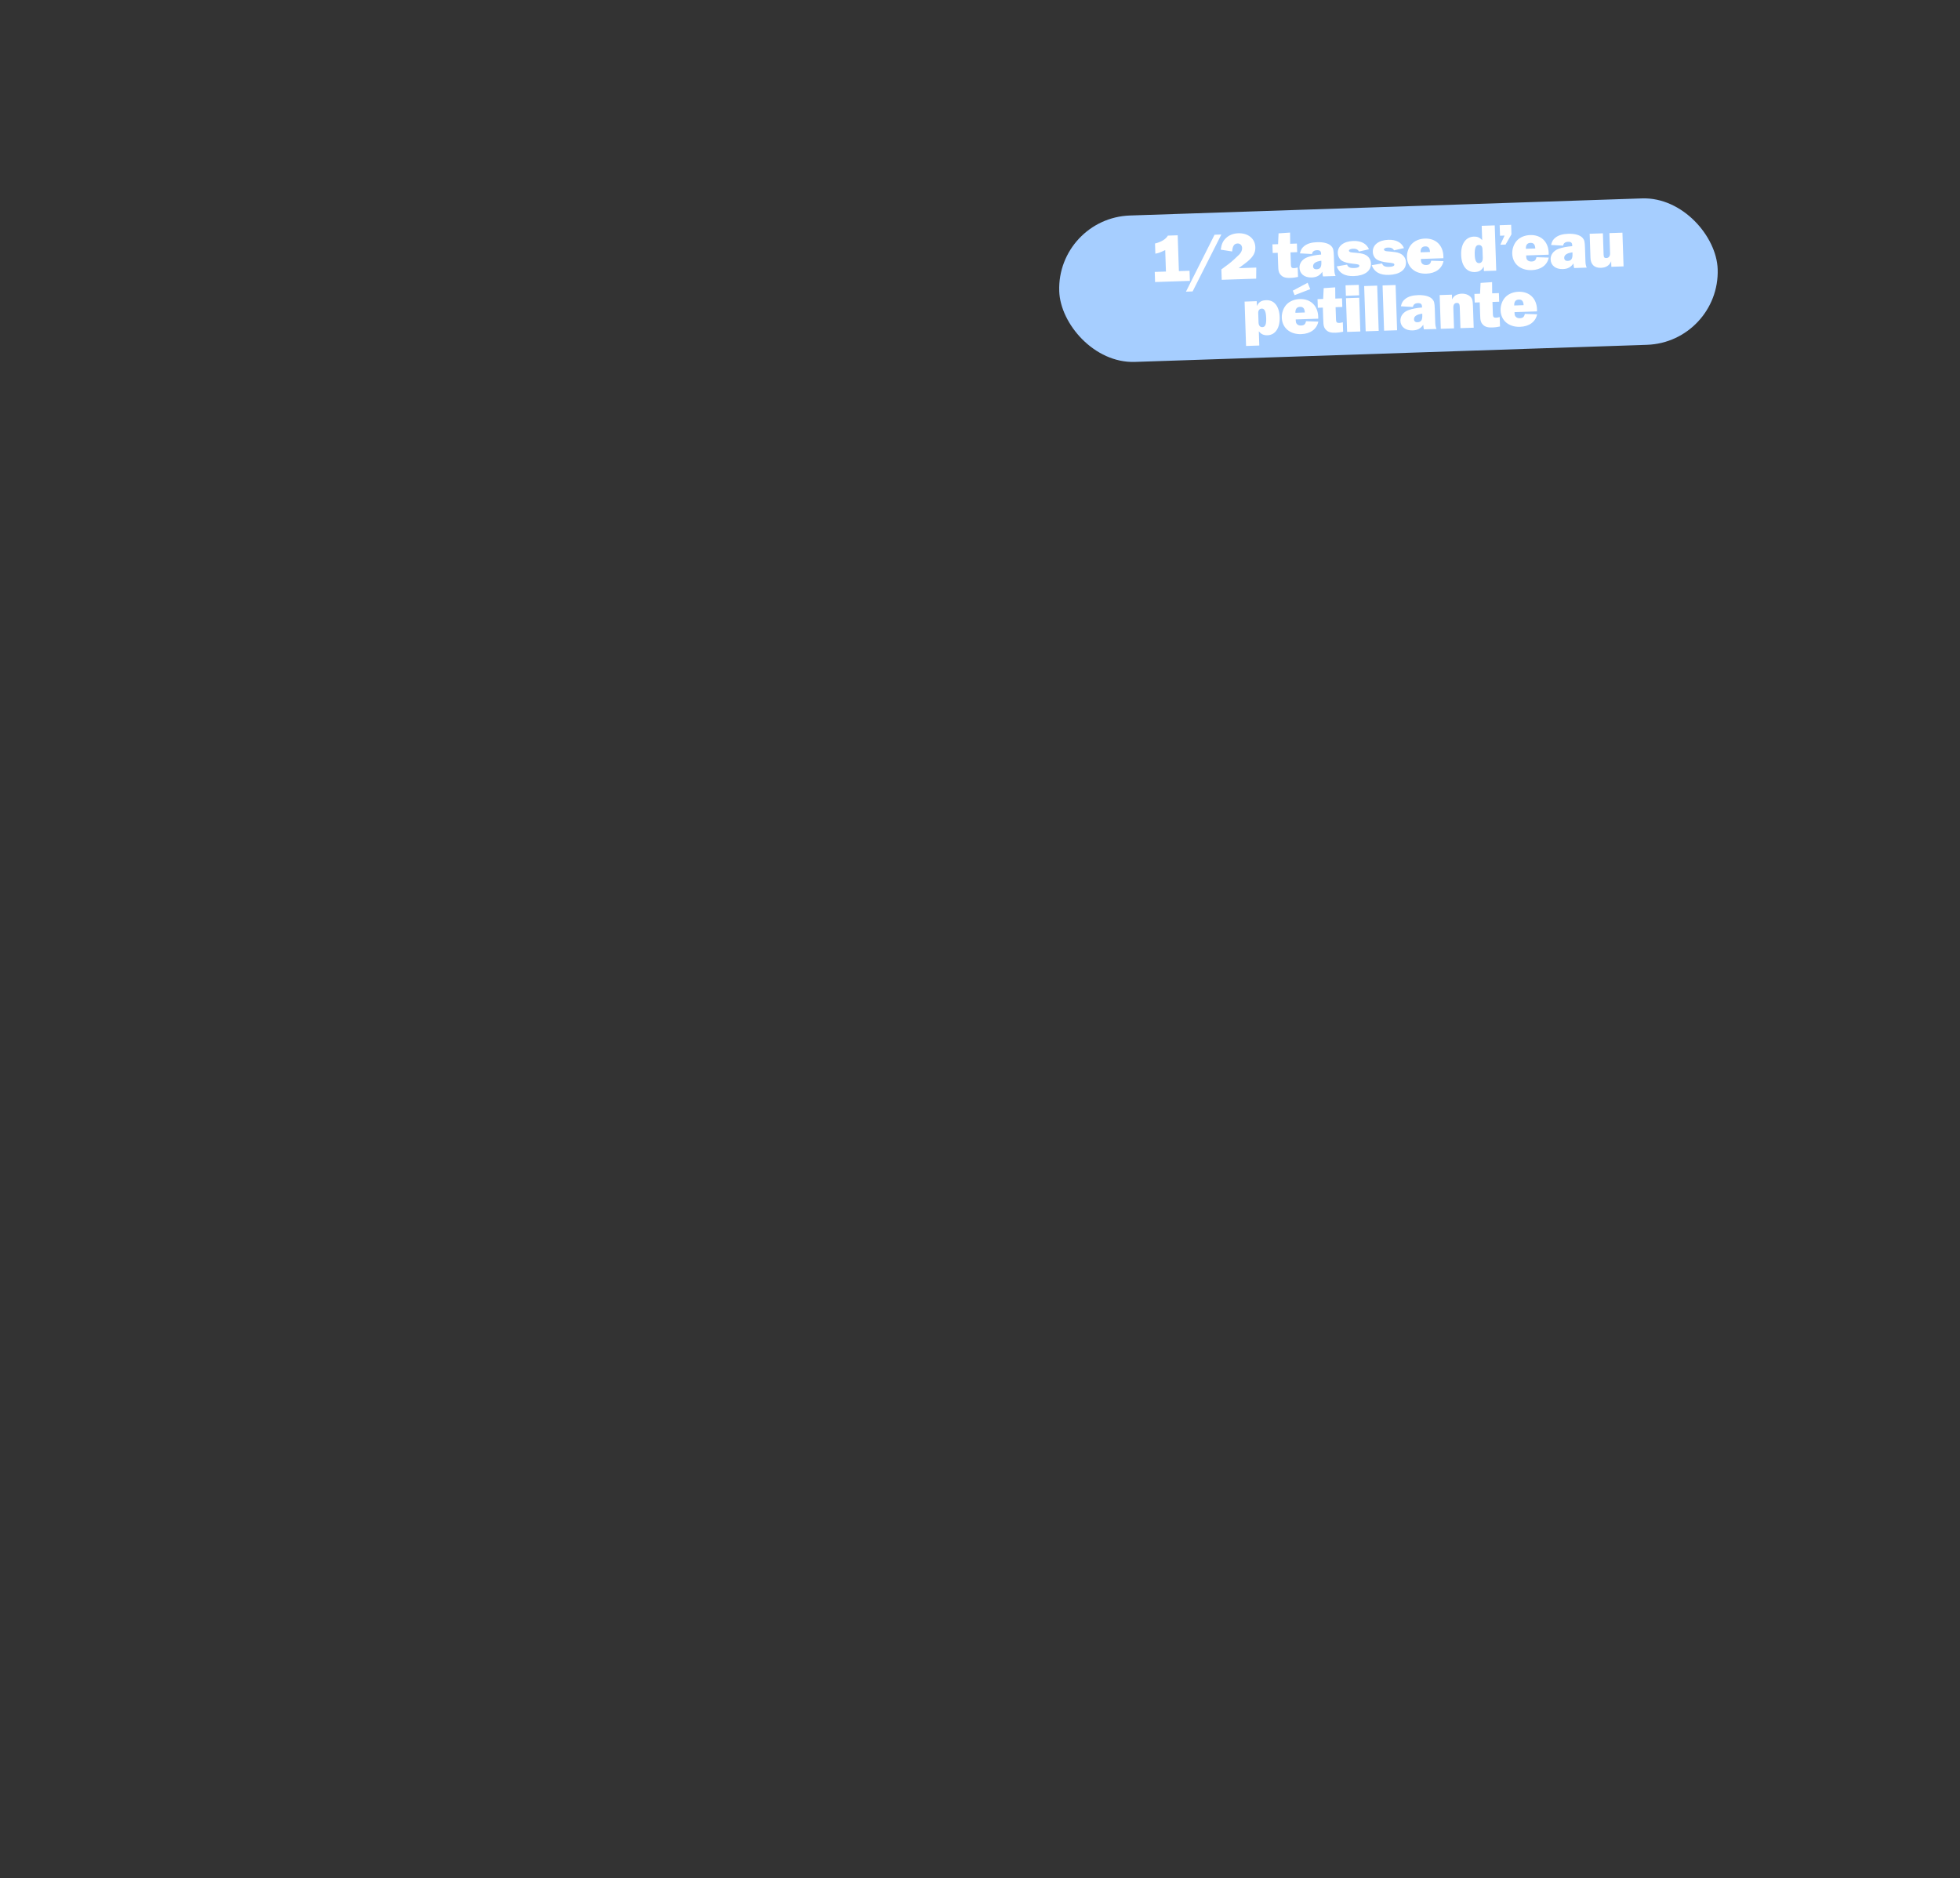 <svg id="Calque_5" xmlns="http://www.w3.org/2000/svg" viewBox="0 0 1080 1034.667"><rect x="0" y="0" width="1080" height="1034.667" fill="#333333" stroke="none"/><defs><style>.cls-1{fill:#fff}</style></defs><rect x="583.555" y="113.994" width="363.022" height="80.706" rx="40.353" ry="40.353" transform="rotate(-1.912 765.065 154.346)" fill="#a6ceff"/><path class="cls-1" d="M655.462 149.167l.186 5.569-19.176.64-.185-5.57 6.167-.205-.394-11.812c-3.096 1.45-3.54 1.578-5.435 1.978l-.187-5.607c3.415-.825 6.055-2.447 7.076-4.352l5.42-.182.66 19.736 5.868-.195zM657.157 160.56l-3.663.123 15.754-31.36 3.738-.126-15.83 31.364zM692.18 153.516l-18.989.634-.191-5.72 4.162-3.094c1.351-1.018 4.33-3.7 5.633-5.053 1.12-1.16 1.678-2.376 1.637-3.609-.052-1.57-1.06-2.584-2.553-2.534-1.832.061-2.756 1.513-2.922 4.4l-6.32-.986c.458-3.083 1.189-4.754 2.857-6.344 1.703-1.666 4.066-2.606 6.758-2.696 5.494-.184 9.301 2.908 9.46 7.654.098 2.953-1.027 5.087-4.156 7.774-.873.74-1.166.937-5 3.795l9.682-.323-.059 6.102zM714.782 138.916l-3.7.123.228 6.841c.047 1.421.475 1.893 1.744 1.85.562-.019 1.269-.155 2.01-.367l.174 5.197c-1.672.354-2.753.503-4.174.55-2.504.084-3.94-.318-5.098-1.4-.965-.904-1.409-1.863-1.576-3.504q-.054-.484-.141-3.1l-.195-5.832-2.765.092-.159-4.747 3.102-.103.287-5.96 6.348-.436.056 6.173 3.7-.124.159 4.747zM728.996 152.286c-.218-.927-.314-1.56-.336-2.233l-.012-.337c-1.427 2.106-3.153 3.062-5.882 3.153-3.925.131-6.614-1.986-6.725-5.313-.086-2.58 1.596-4.844 4.443-5.874 2.07-.742 4.488-1.197 7.473-1.447l-.014-.449c-.049-1.458-.666-1.998-2.273-1.944-1.645.055-2.52.757-2.737 2.111l-6.636-.377c.458-1.998 1.133-3.068 2.446-4.086 1.752-1.33 3.938-1.964 7.003-2.067 3.738-.124 6.611.715 7.974 2.316.933 1.054 1.154 2.057 1.262 5.309l.247 7.401c.056 1.682.19 2.314.682 3.607l-6.915.23zm-.925-8.65c-3.128.442-4.592 1.464-4.536 3.108.035 1.047.728 1.66 1.887 1.621 1.982-.066 2.767-1.177 2.677-3.869l-.028-.86zM742.266 145.781c.497 1.444 1.6 1.968 3.954 1.89 1.795-.06 2.827-.507 2.803-1.217-.023-.71-.553-.88-3.932-1.216-2.177-.226-4.065-.724-5.283-1.357-1.56-.771-2.592-2.533-2.656-4.44-.13-3.887 3.226-6.506 8.533-6.683 4.336-.146 7.308 1.44 8.648 4.576l-5.497 1.23c-.637-1.138-1.625-1.591-3.307-1.536-1.309.044-2.267.488-2.246 1.086.008.262.203.517.547.693.418.21.72.275 3.721.512 2.74.245 4.06.575 5.322 1.356 1.567.996 2.48 2.574 2.545 4.48.136 4.112-3.406 6.738-9.386 6.937-5.009.168-8.06-1.564-9.496-5.333l5.73-.978zM761.562 145.138c.498 1.442 1.6 1.967 3.955 1.889 1.794-.061 2.826-.506 2.803-1.217-.024-.71-.553-.88-3.932-1.216-2.177-.227-4.066-.725-5.285-1.358-1.56-.771-2.59-2.533-2.654-4.439-.131-3.888 3.224-6.507 8.533-6.684 4.336-.144 7.307 1.44 8.647 4.577l-5.497 1.23c-.636-1.139-1.625-1.592-3.306-1.535-1.309.043-2.268.487-2.247 1.085.009.262.204.517.547.692.419.211.72.276 3.721.513 2.74.244 4.06.575 5.322 1.356 1.567.996 2.481 2.575 2.544 4.48.138 4.112-3.405 6.737-9.385 6.937-5.009.167-8.06-1.564-9.496-5.334l5.73-.976zM795.394 143.859c-.835 4.143-4.379 6.731-9.424 6.9-6.168.206-10.52-3.466-10.707-9.072-.09-2.692.94-5.495 2.64-7.274 1.735-1.816 4.32-2.875 7.234-2.972 5.98-.2 10.001 3.632 10.204 9.725.006.187.022.635-.002 1.085l-12.409.414c.048 1.458.177 1.94.607 2.45.506.62 1.302.93 2.35.894 1.644-.055 2.37-.678 2.726-2.373l6.781.223zm-7.428-5.029c-.15-2.24-.928-3.15-2.685-3.092-1.719.058-2.582 1.135-2.51 3.266l5.195-.174zM817.656 149.326l-.082-2.466c-1.24 2.136-2.522 2.928-4.951 3.01-4.45.148-7.3-3.425-7.5-9.405-.201-6.055 2.511-9.963 6.997-10.112 1.869-.063 3.159.456 4.592 1.904l-.263-7.85 7.178-.239.832 24.932-6.803.226zm-.774-11.948c-.054-1.644-.754-2.444-2.138-2.398-1.608.053-2.261 1.76-2.135 5.535.103 3.064.898 4.497 2.432 4.446 1.308-.044 2.056-1.154 1.995-2.985l-.154-4.598zM832.843 129.099l-3.254 5.647-2.877.096 2.338-5.055-2.504.083-.194-5.793 6.318-.21.173 5.232zM853.404 141.921c-.834 4.145-4.377 6.732-9.424 6.901-6.167.206-10.517-3.466-10.705-9.073-.09-2.69.94-5.494 2.639-7.272 1.735-1.817 4.319-2.876 7.234-2.974 5.98-.2 10 3.634 10.204 9.727.006.186.02.634 0 1.084l-12.411.415c.049 1.458.178 1.94.606 2.449.507.619 1.303.93 2.35.894 1.644-.054 2.372-.677 2.728-2.374l6.779.223zm-7.427-5.027c-.15-2.241-.929-3.15-2.684-3.092-1.72.058-2.582 1.134-2.512 3.265l5.196-.173zM867.376 147.666c-.218-.928-.314-1.56-.337-2.233l-.011-.337c-1.427 2.106-3.153 3.061-5.882 3.153-3.926.131-6.615-1.987-6.726-5.314-.086-2.58 1.597-4.843 4.443-5.873 2.071-.742 4.488-1.198 7.474-1.448l-.015-.448c-.049-1.458-.666-1.999-2.273-1.945-1.644.056-2.52.758-2.736 2.112l-6.636-.377c.457-1.998 1.133-3.068 2.446-4.086 1.752-1.33 3.938-1.965 7.004-2.067 3.737-.125 6.609.715 7.972 2.316.934 1.054 1.155 2.057 1.262 5.309l.248 7.4c.056 1.683.19 2.315.682 3.608l-6.915.23zm-.925-8.65c-3.13.441-4.592 1.463-4.537 3.107.035 1.047.73 1.66 1.887 1.621 1.982-.065 2.768-1.177 2.678-3.869l-.028-.86zM894.611 146.757l-6.729.225-.102-3.065c-.896 2.313-2.8 3.536-5.64 3.631-3.59.12-5.638-1.833-5.76-5.496l-.443-13.269 7.29-.243.39 11.7c.049 1.495.401 1.97 1.523 1.931 1.308-.043 2.098-1.043 2.045-2.612l-.37-11.139 7.175-.24.621 18.577zM686.608 190.6l-.815-24.446 6.691-.223.088 2.654c1.158-2.284 2.516-3.114 5.169-3.203 4.411-.147 7.186 3.39 7.386 9.37.197 5.905-2.405 9.81-6.666 9.951-2.13.072-3.498-.556-4.826-2.195l.262 7.849-7.289.243zm6.866-12.914c.055 1.644.835 2.592 2.106 2.55 1.607-.054 2.232-1.498 2.114-5.048-.121-3.626-.885-5.21-2.454-5.158-1.197.04-1.99.965-1.943 2.348l.177 5.308zM726.422 177.184c-.834 4.144-4.377 6.732-9.424 6.9-6.167.206-10.518-3.465-10.705-9.072-.09-2.69.94-5.494 2.638-7.273 1.736-1.817 4.32-2.875 7.235-2.972 5.98-.2 10 3.632 10.204 9.724.006.188.02.636-.001 1.086l-12.41.414c.048 1.458.177 1.94.605 2.45.508.619 1.303.93 2.35.894 1.644-.055 2.373-.678 2.728-2.374l6.78.223zm-5.878-21.395l1.426 3.507-8.607 3.318-1.018-2.472 8.199-4.353zm-1.55 16.367c-.149-2.24-.928-3.15-2.684-3.091-1.72.057-2.582 1.133-2.512 3.264l5.197-.173zM739.64 169.11l-3.7.123.228 6.84c.046 1.42.474 1.893 1.746 1.85.56-.019 1.267-.154 2.008-.366l.173 5.195c-1.672.356-2.752.504-4.173.552-2.504.083-3.939-.318-5.098-1.402-.966-.904-1.408-1.862-1.576-3.502q-.054-.486-.14-3.102l-.196-5.831-2.766.093-.158-4.747 3.101-.104.288-5.96 6.347-.435.057 6.172 3.701-.124.158 4.748zM748.905 162.7l-7.29.245-.192-5.757 7.29-.244.192 5.756zm.665 19.923l-7.29.243-.62-18.577 7.29-.243.62 18.577zM759.693 182.285l-7.177.24-.833-24.932 7.177-.24.833 24.932zM769.834 181.946l-7.176.24-.833-24.932 7.177-.24.832 24.932zM784.611 181.453c-.219-.928-.314-1.561-.336-2.234l-.012-.336c-1.426 2.105-3.153 3.06-5.882 3.152-3.924.131-6.615-1.987-6.726-5.313-.086-2.58 1.597-4.844 4.444-5.874 2.07-.742 4.489-1.197 7.473-1.446l-.015-.45c-.049-1.457-.665-1.998-2.272-1.944-1.645.055-2.52.758-2.737 2.111l-6.635-.376c.456-1.999 1.132-3.069 2.445-4.087 1.752-1.33 3.939-1.963 7.003-2.066 3.738-.125 6.61.715 7.975 2.315.932 1.054 1.152 2.057 1.261 5.31l.246 7.4c.057 1.682.19 2.314.683 3.607l-6.915.231zm-.926-8.65c-3.128.44-4.59 1.463-4.535 3.107.035 1.047.729 1.66 1.887 1.62 1.981-.065 2.767-1.176 2.677-3.868l-.029-.86zM804.744 180.781l-.39-11.7c-.055-1.606-.487-2.228-1.608-2.191-1.383.047-1.989.965-1.926 2.833l.373 11.177-7.29.243-.62-18.577 6.766-.226.087 2.616c.528-1.028.887-1.489 1.543-1.997.875-.665 2.358-1.126 3.778-1.174 1.756-.058 3.383.486 4.5 1.421 1.234 1.082 1.568 2.155 1.678 5.445l.398 11.886-7.29.244zM826.083 166.223l-3.7.124.228 6.84c.047 1.42.474 1.892 1.745 1.85.56-.02 1.267-.155 2.009-.367l.174 5.196c-1.672.356-2.753.504-4.174.551-2.504.084-3.94-.318-5.098-1.401-.967-.904-1.409-1.862-1.576-3.503q-.055-.485-.142-3.1l-.194-5.832-2.767.092-.158-4.747 3.103-.104.287-5.959 6.348-.436.056 6.173 3.7-.124.159 4.747zM846.982 173.158c-.835 4.145-4.379 6.733-9.424 6.902-6.168.205-10.52-3.466-10.707-9.074-.09-2.69.94-5.494 2.64-7.272 1.735-1.816 4.32-2.875 7.234-2.973 5.98-.2 10.001 3.633 10.204 9.726.006.186.022.635-.002 1.085l-12.409.414c.048 1.458.177 1.94.607 2.45.506.618 1.302.929 2.35.894 1.644-.055 2.37-.678 2.726-2.374l6.781.222zm-7.428-5.027c-.15-2.24-.928-3.15-2.685-3.092-1.719.058-2.582 1.134-2.511 3.265l5.196-.173z"/></svg>